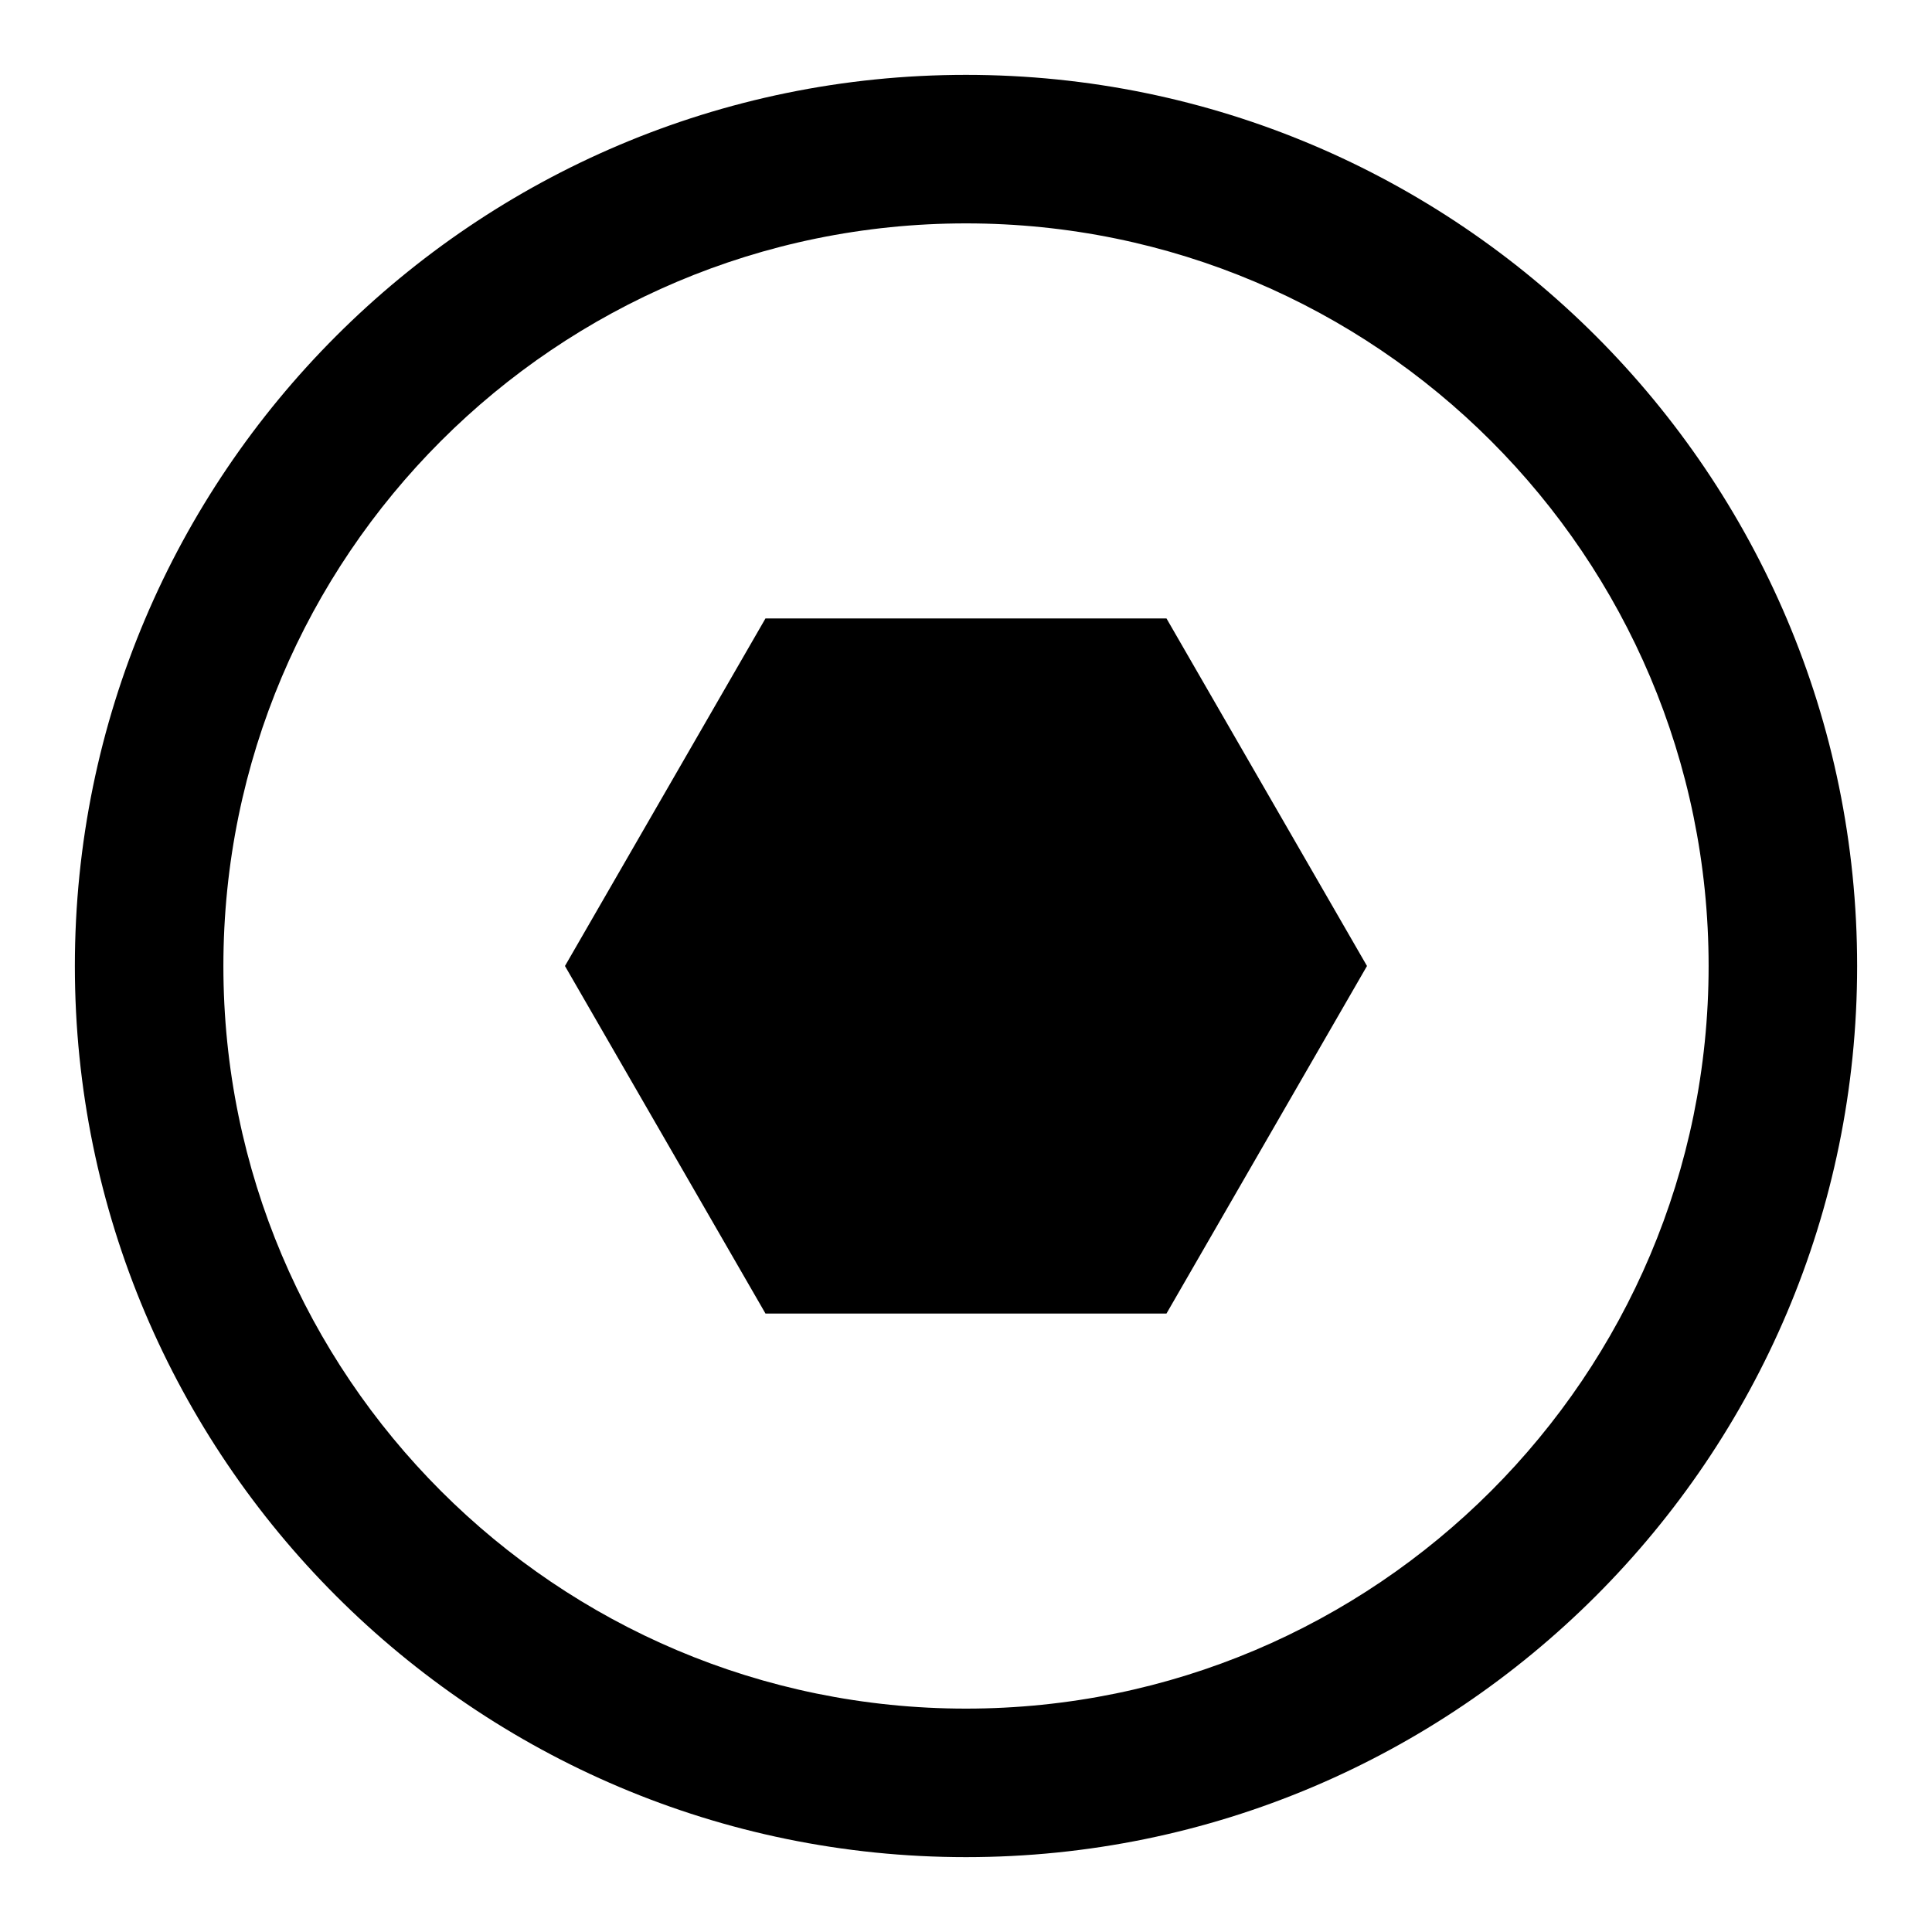 <?xml version="1.0" encoding="UTF-8"?>
<!-- Uploaded to: ICON Repo, www.iconrepo.com, Generator: ICON Repo Mixer Tools -->
<svg fill="#000000" width="800px" height="800px" version="1.1" viewBox="144 144 512 512" xmlns="http://www.w3.org/2000/svg">
 <g>
  <path d="m400 636.16c130.28 0 236.16-105.88 236.16-236.16 0-130.29-105.88-236.16-236.16-236.16-130.29 0-236.16 105.88-236.16 236.16 0 130.28 105.88 236.16 236.16 236.16zm0-432.96c108.63 0 196.8 88.168 196.8 196.8s-88.168 196.8-196.8 196.8c-108.64 0-196.8-88.168-196.8-196.8 0-108.64 88.164-196.8 196.8-196.8z"/>
  <path d="m453.13 492.1 53.137-92.102-53.137-92.105h-106.27l-53.137 92.105 53.137 92.102z"/>
 </g>
</svg>